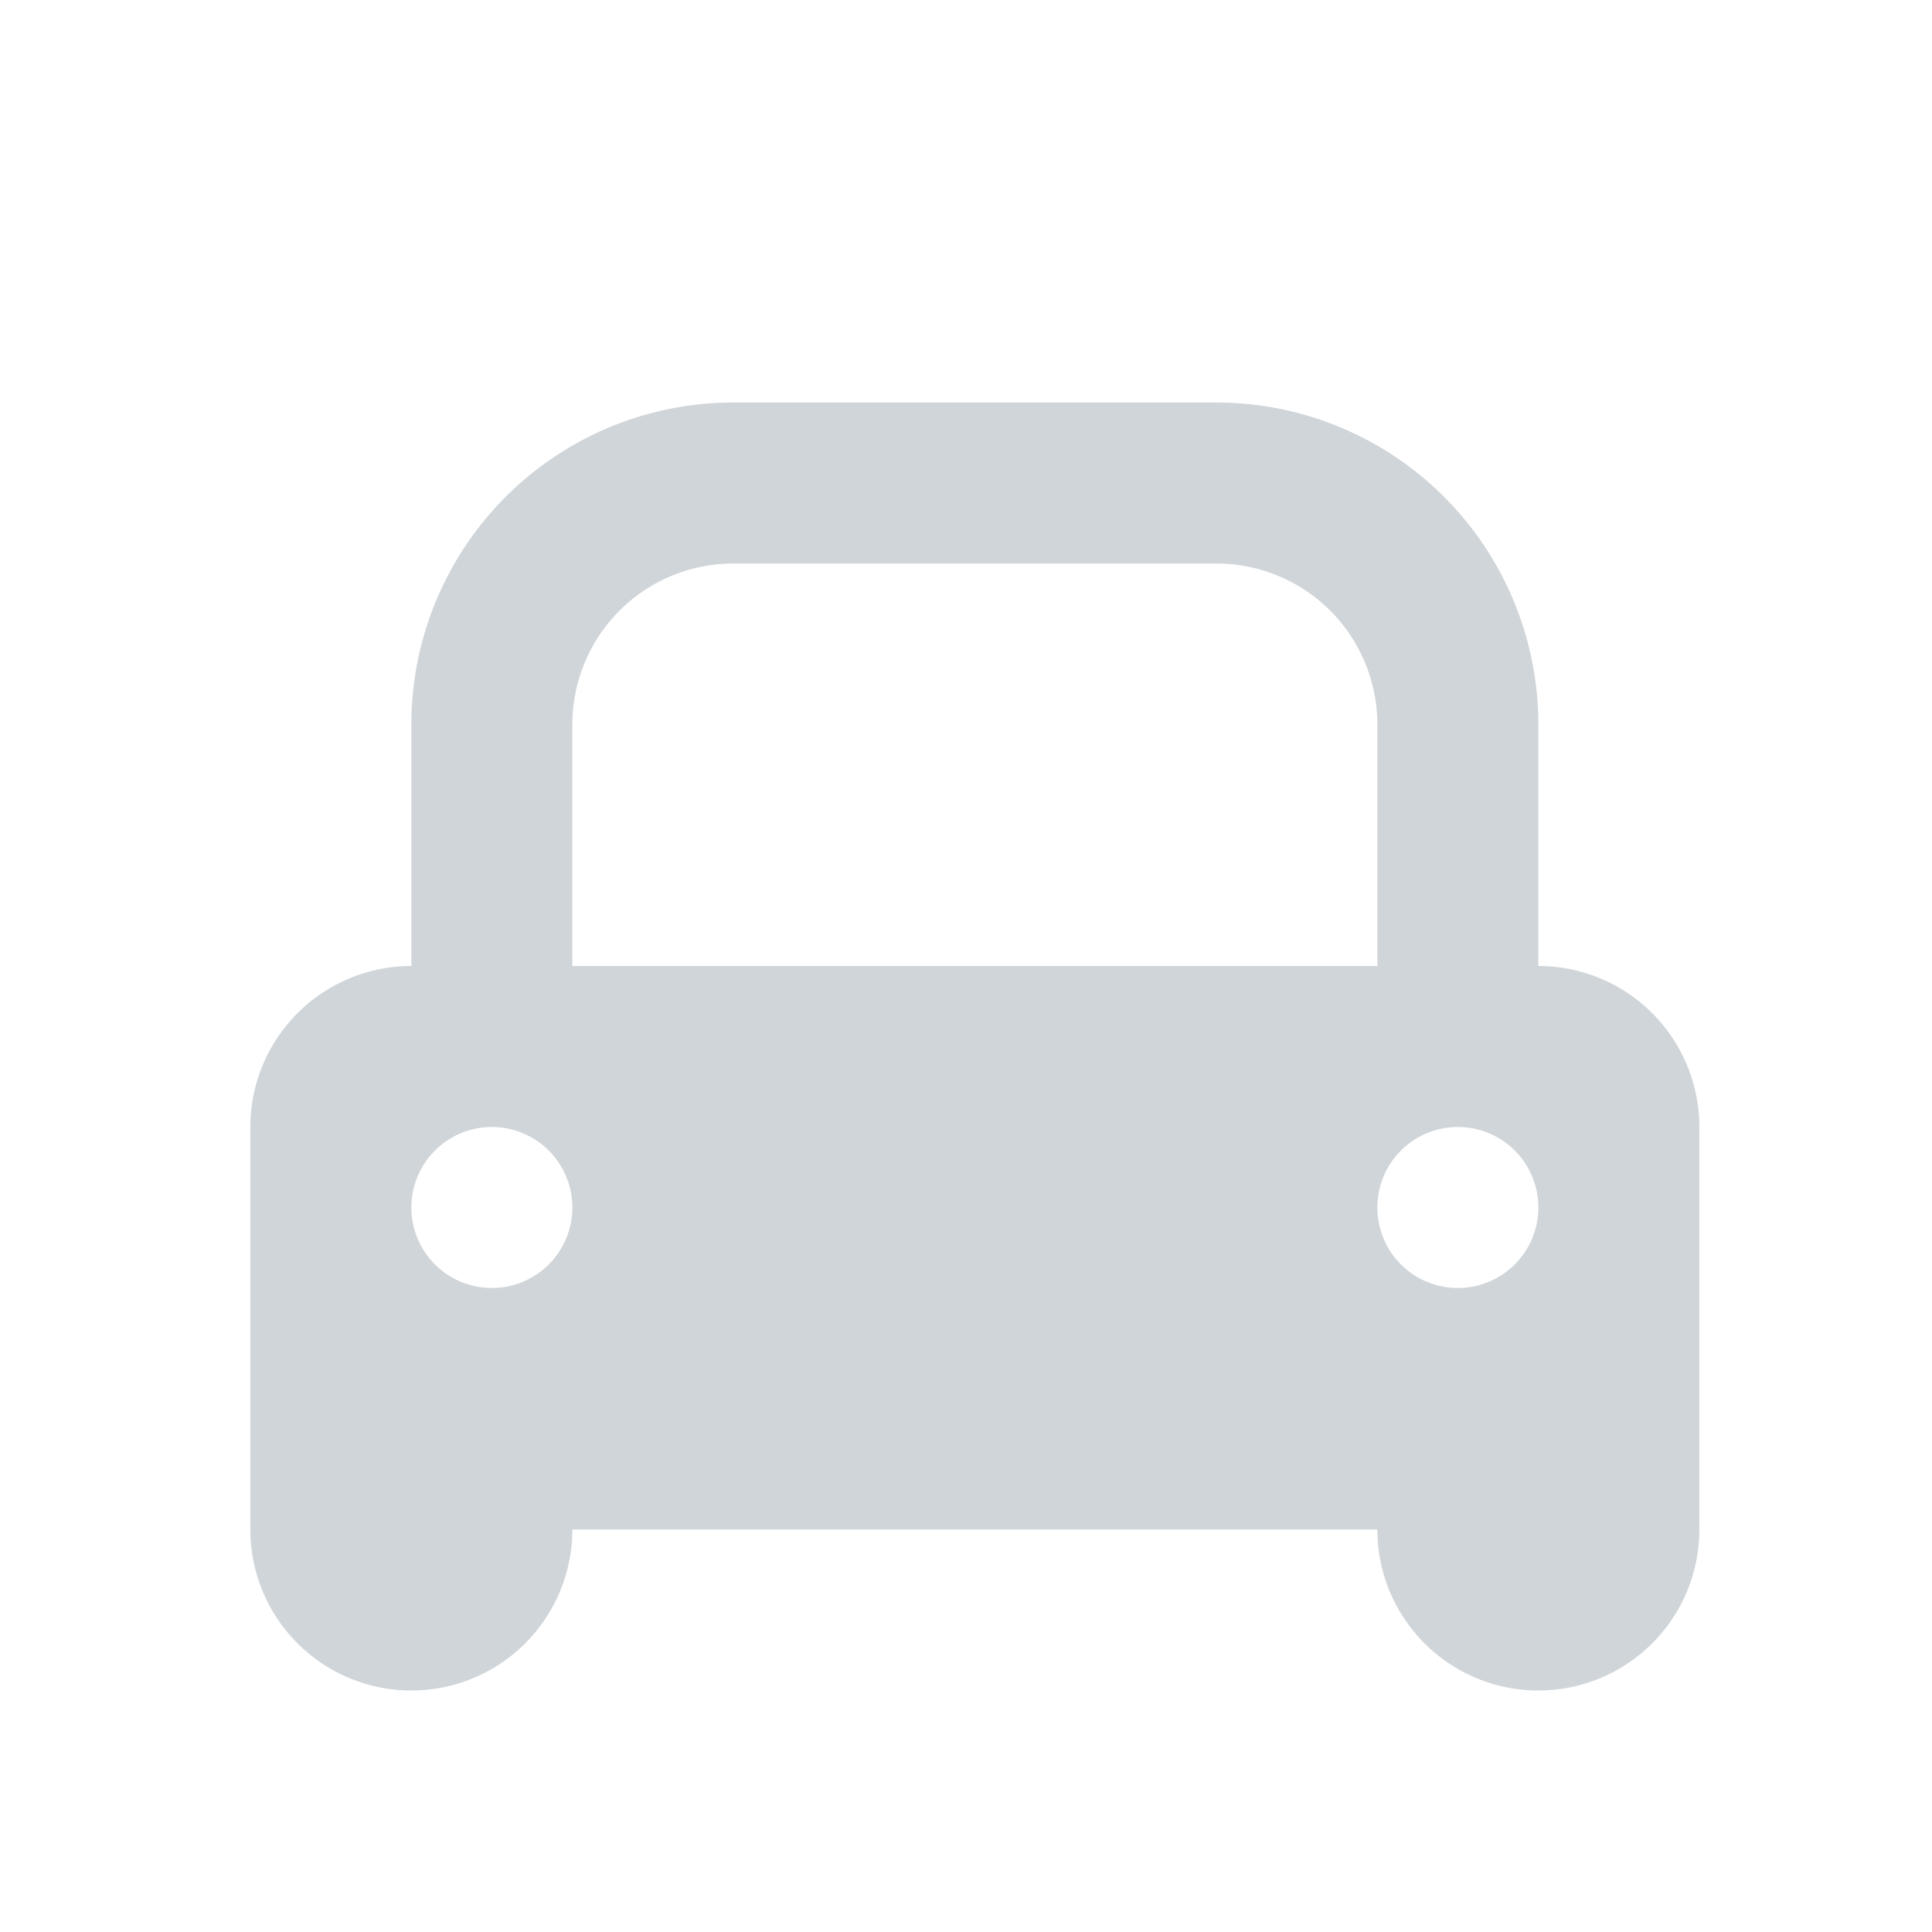 <svg id="Layer_1" data-name="Layer 1" xmlns="http://www.w3.org/2000/svg" viewBox="0 0 24 24"><defs><style>.cls-1{fill:#d0d5d9;fill-rule:evenodd;}</style></defs><path class="cls-1" d="M3.11,14v5a2,2,0,0,0,4,0h10a2,2,0,0,0,4,0V14a2,2,0,0,0-2-2V9a4,4,0,0,0-4-4h-6a4,4,0,0,0-4,4v3A2,2,0,0,0,3.11,14Zm6-7a2,2,0,0,0-2,2v3h10V9a2,2,0,0,0-2-2Zm-3,9a1,1,0,1,0-1-1A1,1,0,0,0,6.11,16Zm13-1a1,1,0,1,1-1-1A1,1,0,0,1,19.11,15Z"/></svg>